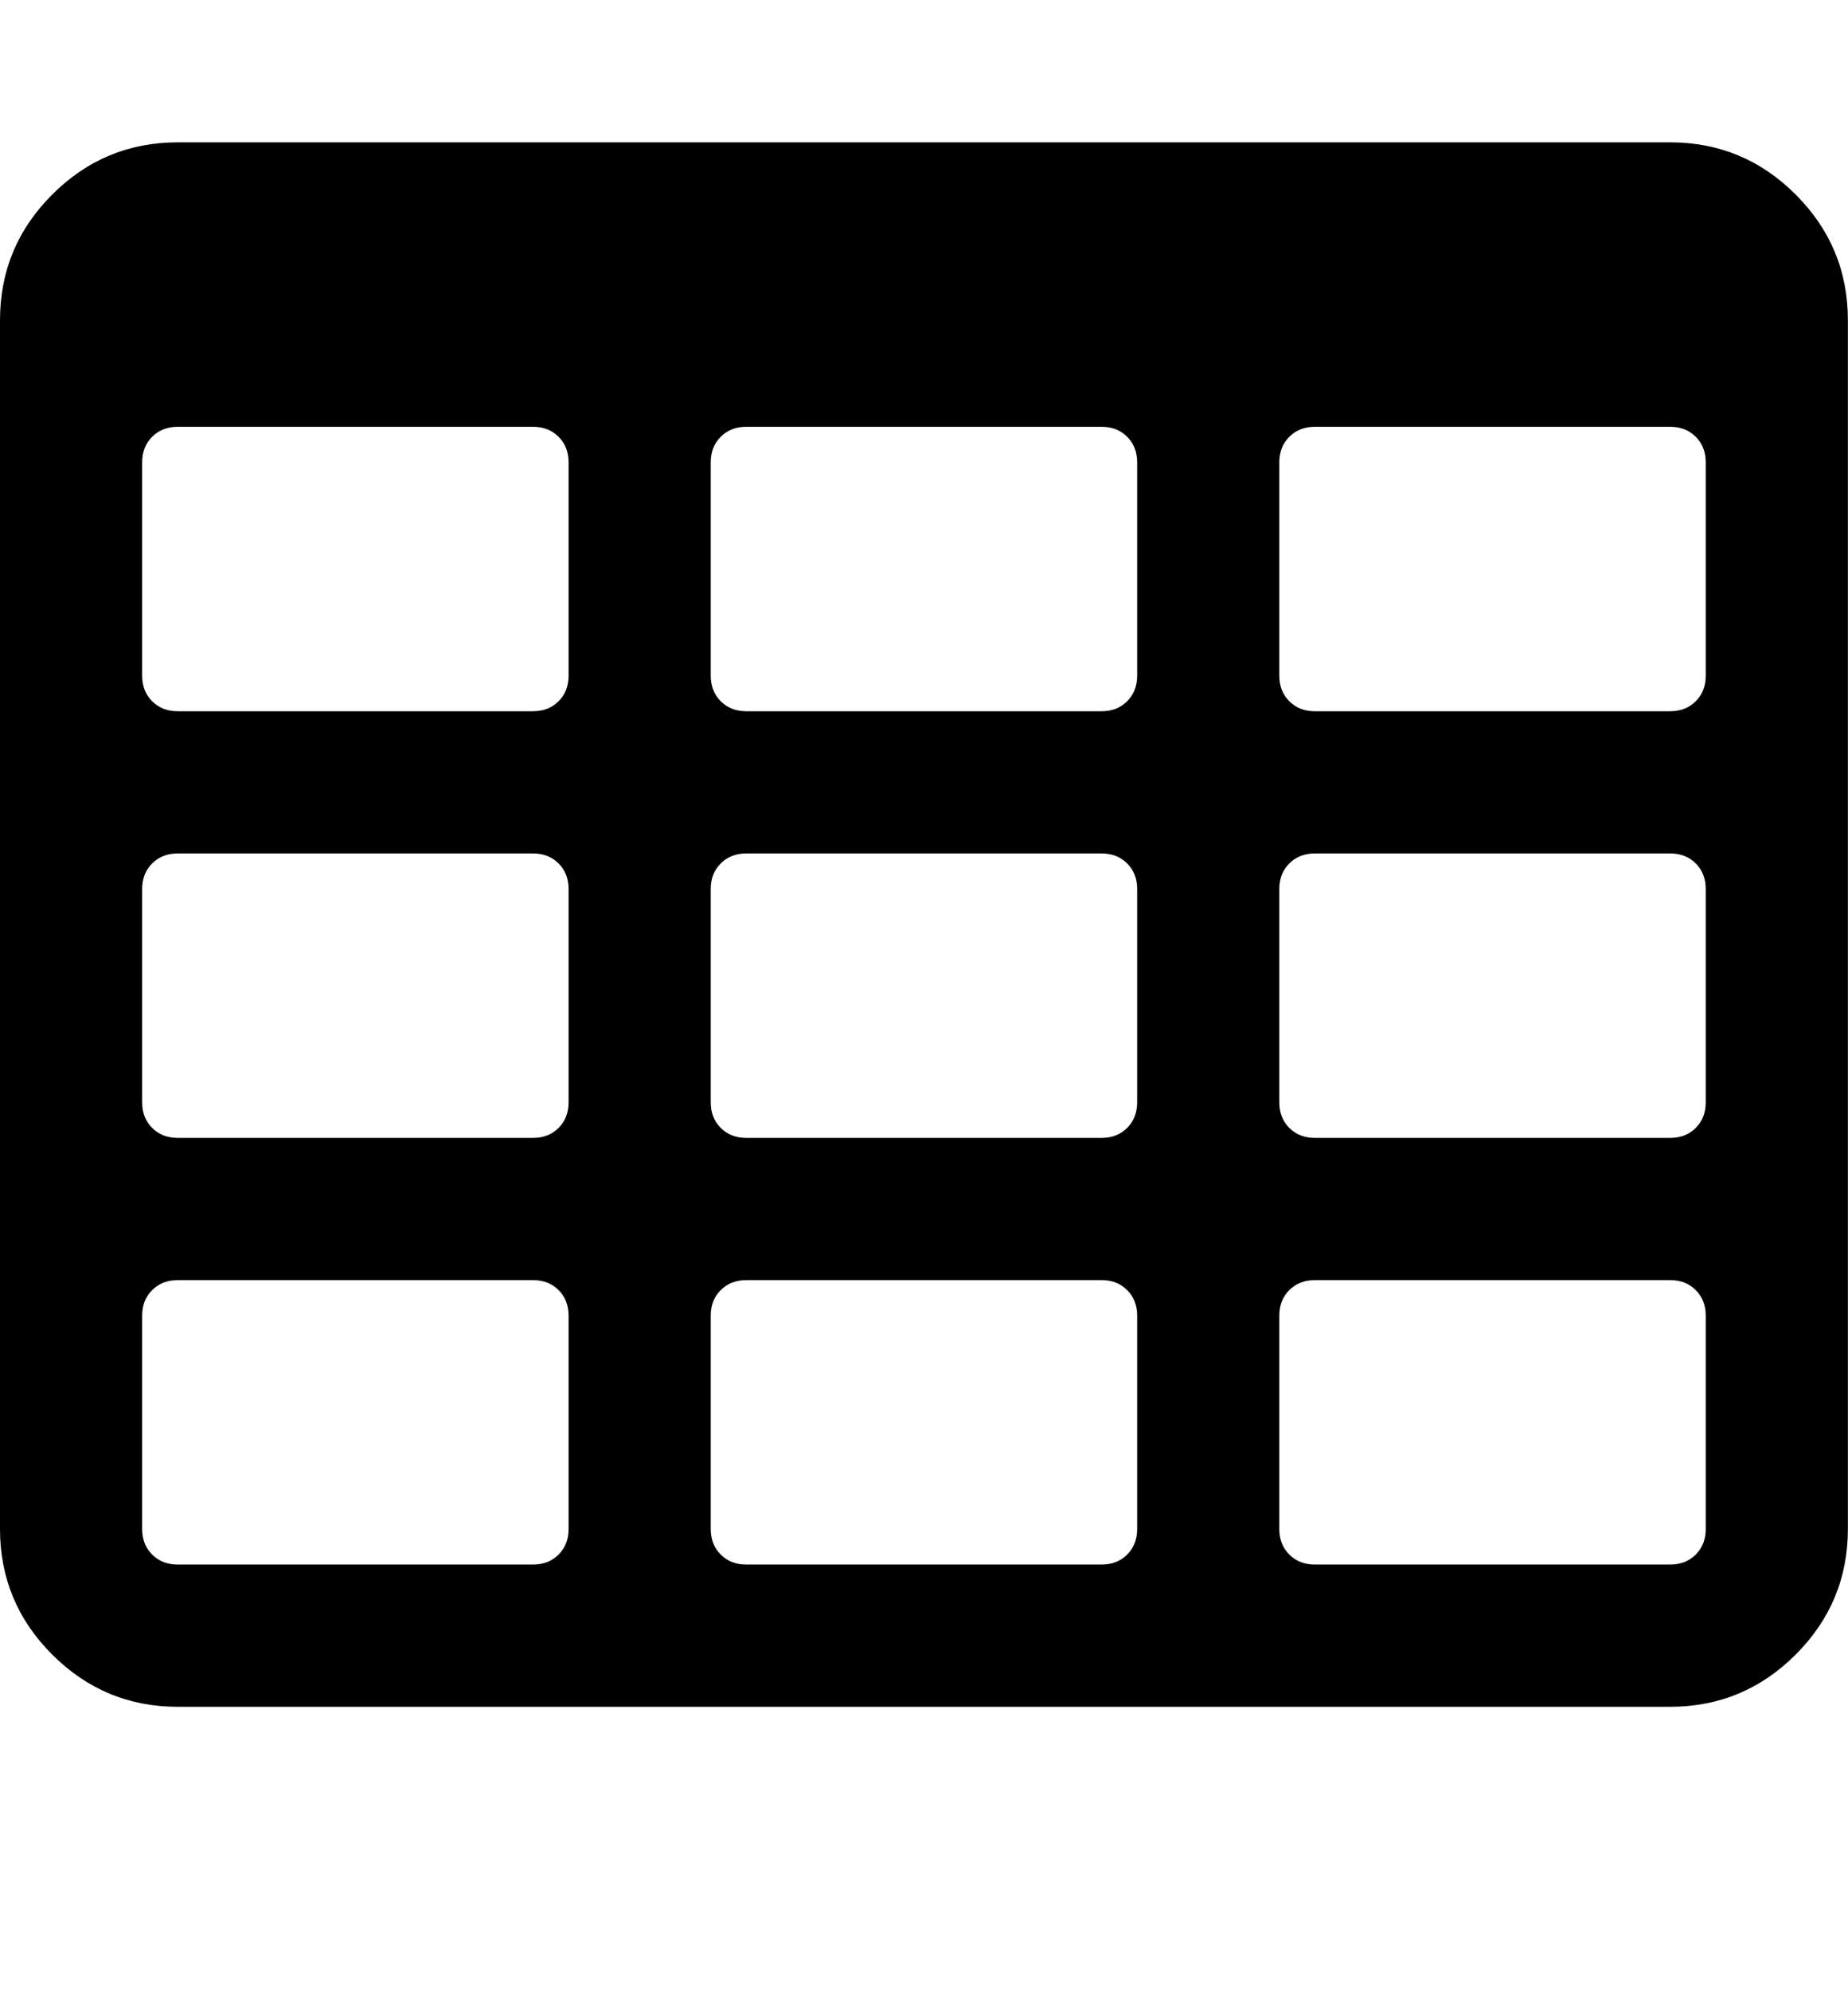 <svg height="1000" width="928.571" xmlns="http://www.w3.org/2000/svg"><path d="M285.696 767.872v-107.136q0 -7.812 -5.022 -12.834t-12.834 -5.022h-178.56q-7.812 0 -12.834 5.022t-5.022 12.834v107.136q0 7.812 5.022 12.834t12.834 5.022h178.56q7.812 0 12.834 -5.022t5.022 -12.834zm0 -214.272v-107.136q0 -7.812 -5.022 -12.834t-12.834 -5.022h-178.56q-7.812 0 -12.834 5.022t-5.022 12.834v107.136q0 7.812 5.022 12.834t12.834 5.022h178.56q7.812 0 12.834 -5.022t5.022 -12.834zm285.696 214.272v-107.136q0 -7.812 -5.022 -12.834t-12.834 -5.022h-178.56q-7.812 0 -12.834 5.022t-5.022 12.834v107.136q0 7.812 5.022 12.834t12.834 5.022h178.56q7.812 0 12.834 -5.022t5.022 -12.834zm-285.696 -428.544v-107.136q0 -7.812 -5.022 -12.834t-12.834 -5.022h-178.56q-7.812 0 -12.834 5.022t-5.022 12.834v107.136q0 7.812 5.022 12.834t12.834 5.022h178.56q7.812 0 12.834 -5.022t5.022 -12.834zm285.696 214.272v-107.136q0 -7.812 -5.022 -12.834t-12.834 -5.022h-178.56q-7.812 0 -12.834 5.022t-5.022 12.834v107.136q0 7.812 5.022 12.834t12.834 5.022h178.56q7.812 0 12.834 -5.022t5.022 -12.834zm285.696 214.272v-107.136q0 -7.812 -5.022 -12.834t-12.834 -5.022h-178.56q-7.812 0 -12.834 5.022t-5.022 12.834v107.136q0 7.812 5.022 12.834t12.834 5.022h178.56q7.812 0 12.834 -5.022t5.022 -12.834zm-285.696 -428.544v-107.136q0 -7.812 -5.022 -12.834t-12.834 -5.022h-178.56q-7.812 0 -12.834 5.022t-5.022 12.834v107.136q0 7.812 5.022 12.834t12.834 5.022h178.56q7.812 0 12.834 -5.022t5.022 -12.834zm285.696 214.272v-107.136q0 -7.812 -5.022 -12.834t-12.834 -5.022h-178.56q-7.812 0 -12.834 5.022t-5.022 12.834v107.136q0 7.812 5.022 12.834t12.834 5.022h178.56q7.812 0 12.834 -5.022t5.022 -12.834zm0 -214.272v-107.136q0 -7.812 -5.022 -12.834t-12.834 -5.022h-178.56q-7.812 0 -12.834 5.022t-5.022 12.834v107.136q0 7.812 5.022 12.834t12.834 5.022h178.56q7.812 0 12.834 -5.022t5.022 -12.834zm71.424 -178.56v607.104q0 36.828 -26.226 63.054t-63.054 26.226h-749.952q-36.828 0 -63.054 -26.226t-26.226 -63.054v-607.104q0 -36.828 26.226 -63.054t63.054 -26.226h749.952q36.828 0 63.054 26.226t26.226 63.054z"/></svg>